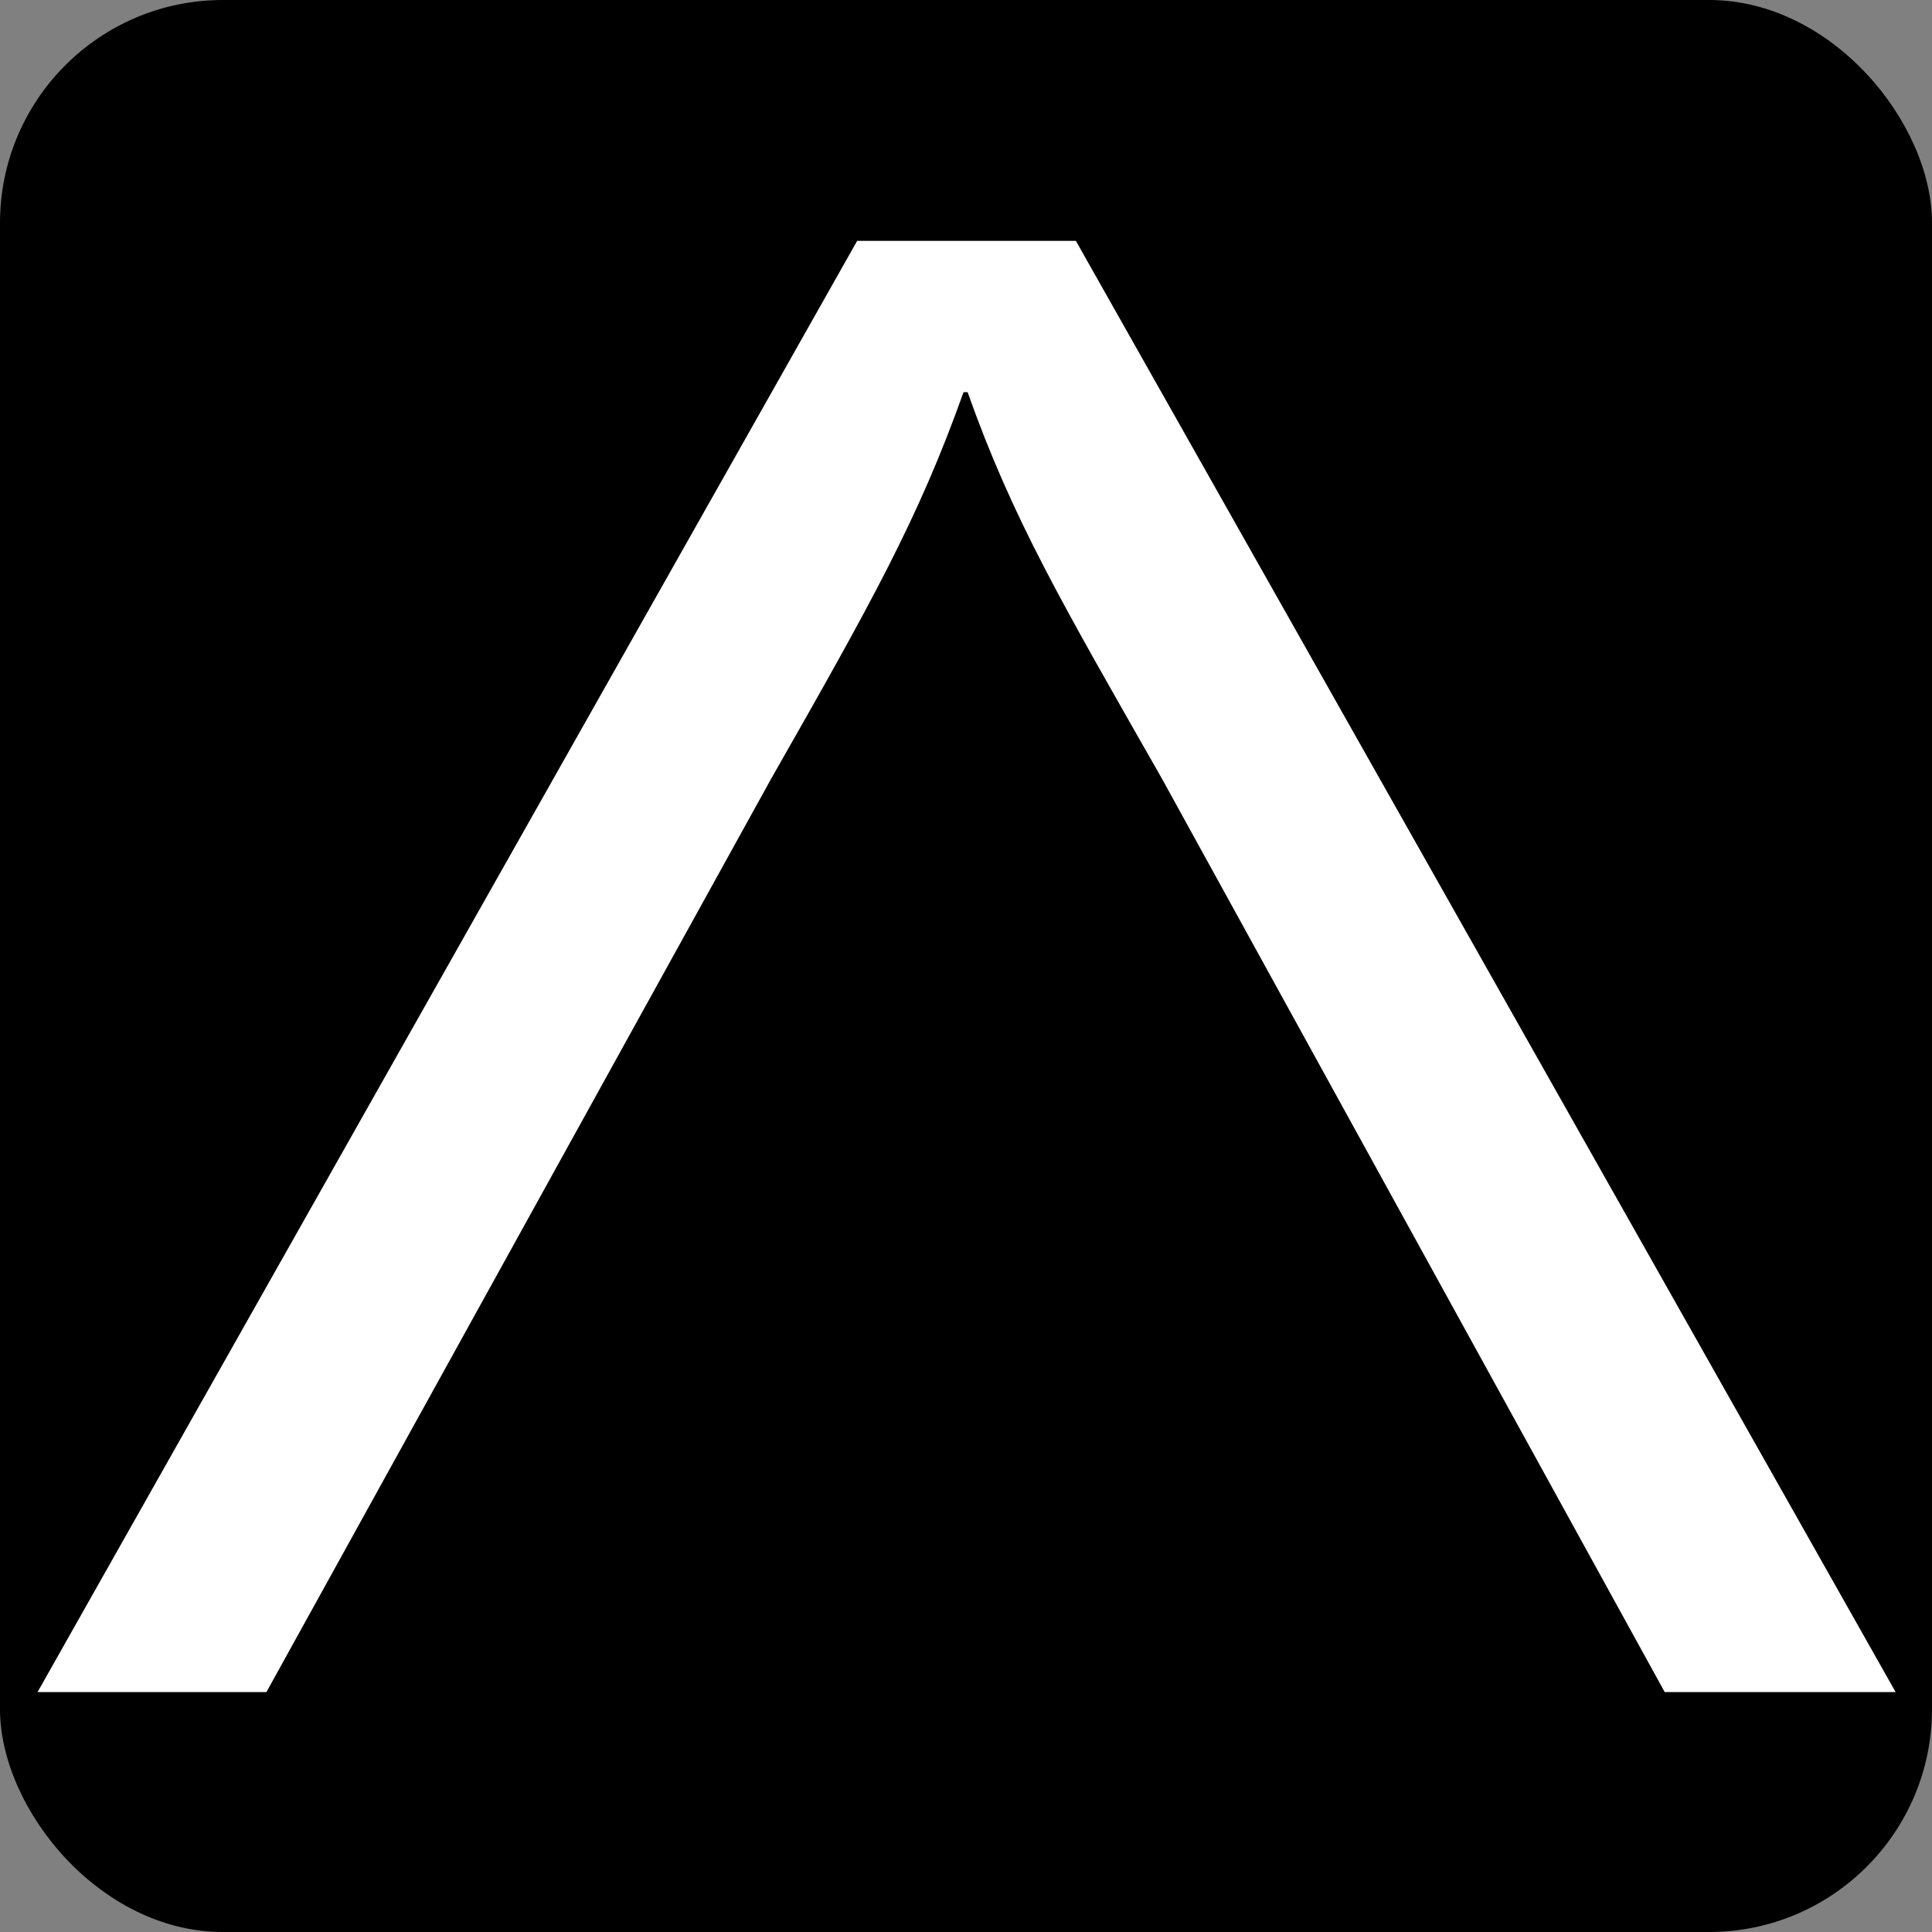 <?xml version="1.0" encoding="UTF-8" standalone="no"?>
<!-- Generator: Adobe Illustrator 24.0.1, SVG Export Plug-In . SVG Version: 6.00 Build 0)  -->

<svg
   xmlns:osb="http://www.openswatchbook.org/uri/2009/osb"
   xmlns:dc="http://purl.org/dc/elements/1.1/"
   xmlns:cc="http://creativecommons.org/ns#"
   xmlns:rdf="http://www.w3.org/1999/02/22-rdf-syntax-ns#"
   xmlns:svg="http://www.w3.org/2000/svg"
   xmlns="http://www.w3.org/2000/svg"
   xmlns:sodipodi="http://sodipodi.sourceforge.net/DTD/sodipodi-0.dtd"
   xmlns:inkscape="http://www.inkscape.org/namespaces/inkscape"
   version="1.1"
   id="Layer_1"
   x="0px"
   y="0px"
   viewBox="0 0 260 260"
   xml:space="preserve"
   sodipodi:docname="favicon_black.svg"
   width="260"
   height="260"
   inkscape:version="0.92.4 (5da689c313, 2019-01-14)"><rect x="0" y="0" width="260" height="260" fill="#808080" stroke="none"/><defs
   id="defs53"><linearGradient
   id="linearGradient902"
   osb:paint="solid"><stop
     style="stop-color:#ffffff;stop-opacity:1;"
     offset="0"
     id="stop900" /></linearGradient>
	
	

		
		
		
		
		
	</defs><sodipodi:namedview
   pagecolor="#ffffff"
   bordercolor="#666666"
   borderopacity="1"
   objecttolerance="10"
   gridtolerance="10"
   guidetolerance="10"
   inkscape:pageopacity="0"
   inkscape:pageshadow="2"
   inkscape:window-width="1920"
   inkscape:window-height="1016"
   id="namedview51"
   showgrid="false"
   inkscape:pagecheckerboard="true"
   inkscape:zoom="2.8284271"
   inkscape:cx="49.617039"
   inkscape:cy="125.81628"
   inkscape:window-x="0"
   inkscape:window-y="27"
   inkscape:window-maximized="1"
   inkscape:current-layer="Layer_1" />
<style
   type="text/css"
   id="style2">
	.st0{fill:#FFFFFF;}
</style>
<rect
   style="fill:#000000;fill-opacity:1;stroke:none"
   id="rect879"
   width="260"
   height="260"
   x="0"
   y="0"
   ry="30"
   rx="30" /><g
   id="g12"
   transform="matrix(1.828,0,0,1.828,-245,-169.766)">
			<path
   class="st0"
   d="m 213.23,110.6 h -16.1 l -60.34,106.84 h 16.85 l 37.17,-67.26 c 7.37,-12.94 10.83,-19.11 14.15,-28.44 h 0.3 c 3.31,9.33 6.92,15.5 14.3,28.44 l 37.02,67.26 h 17 z"
   id="path10"
   inkscape:connector-curvature="0"
   style="fill:#ffffff" />
		</g>
<g
   id="g30"
   transform="translate(0,-68.05)">
	<g
   id="g28">
		<g
   id="g26">
		</g>
	</g>
</g>
<g
   id="g36"
   transform="translate(0,-68.05)">
	<g
   id="g34">
		<g
   id="g32">
		</g>
	</g>
</g>
<g
   id="g42"
   transform="translate(0,-68.05)">
	<g
   id="g40">
		<g
   id="g38">
		</g>
	</g>
</g>
<g
   id="g48"
   transform="translate(0,-68.05)">
	<g
   id="g46">
		<g
   id="g44">
		</g>
	</g>
</g>
</svg>